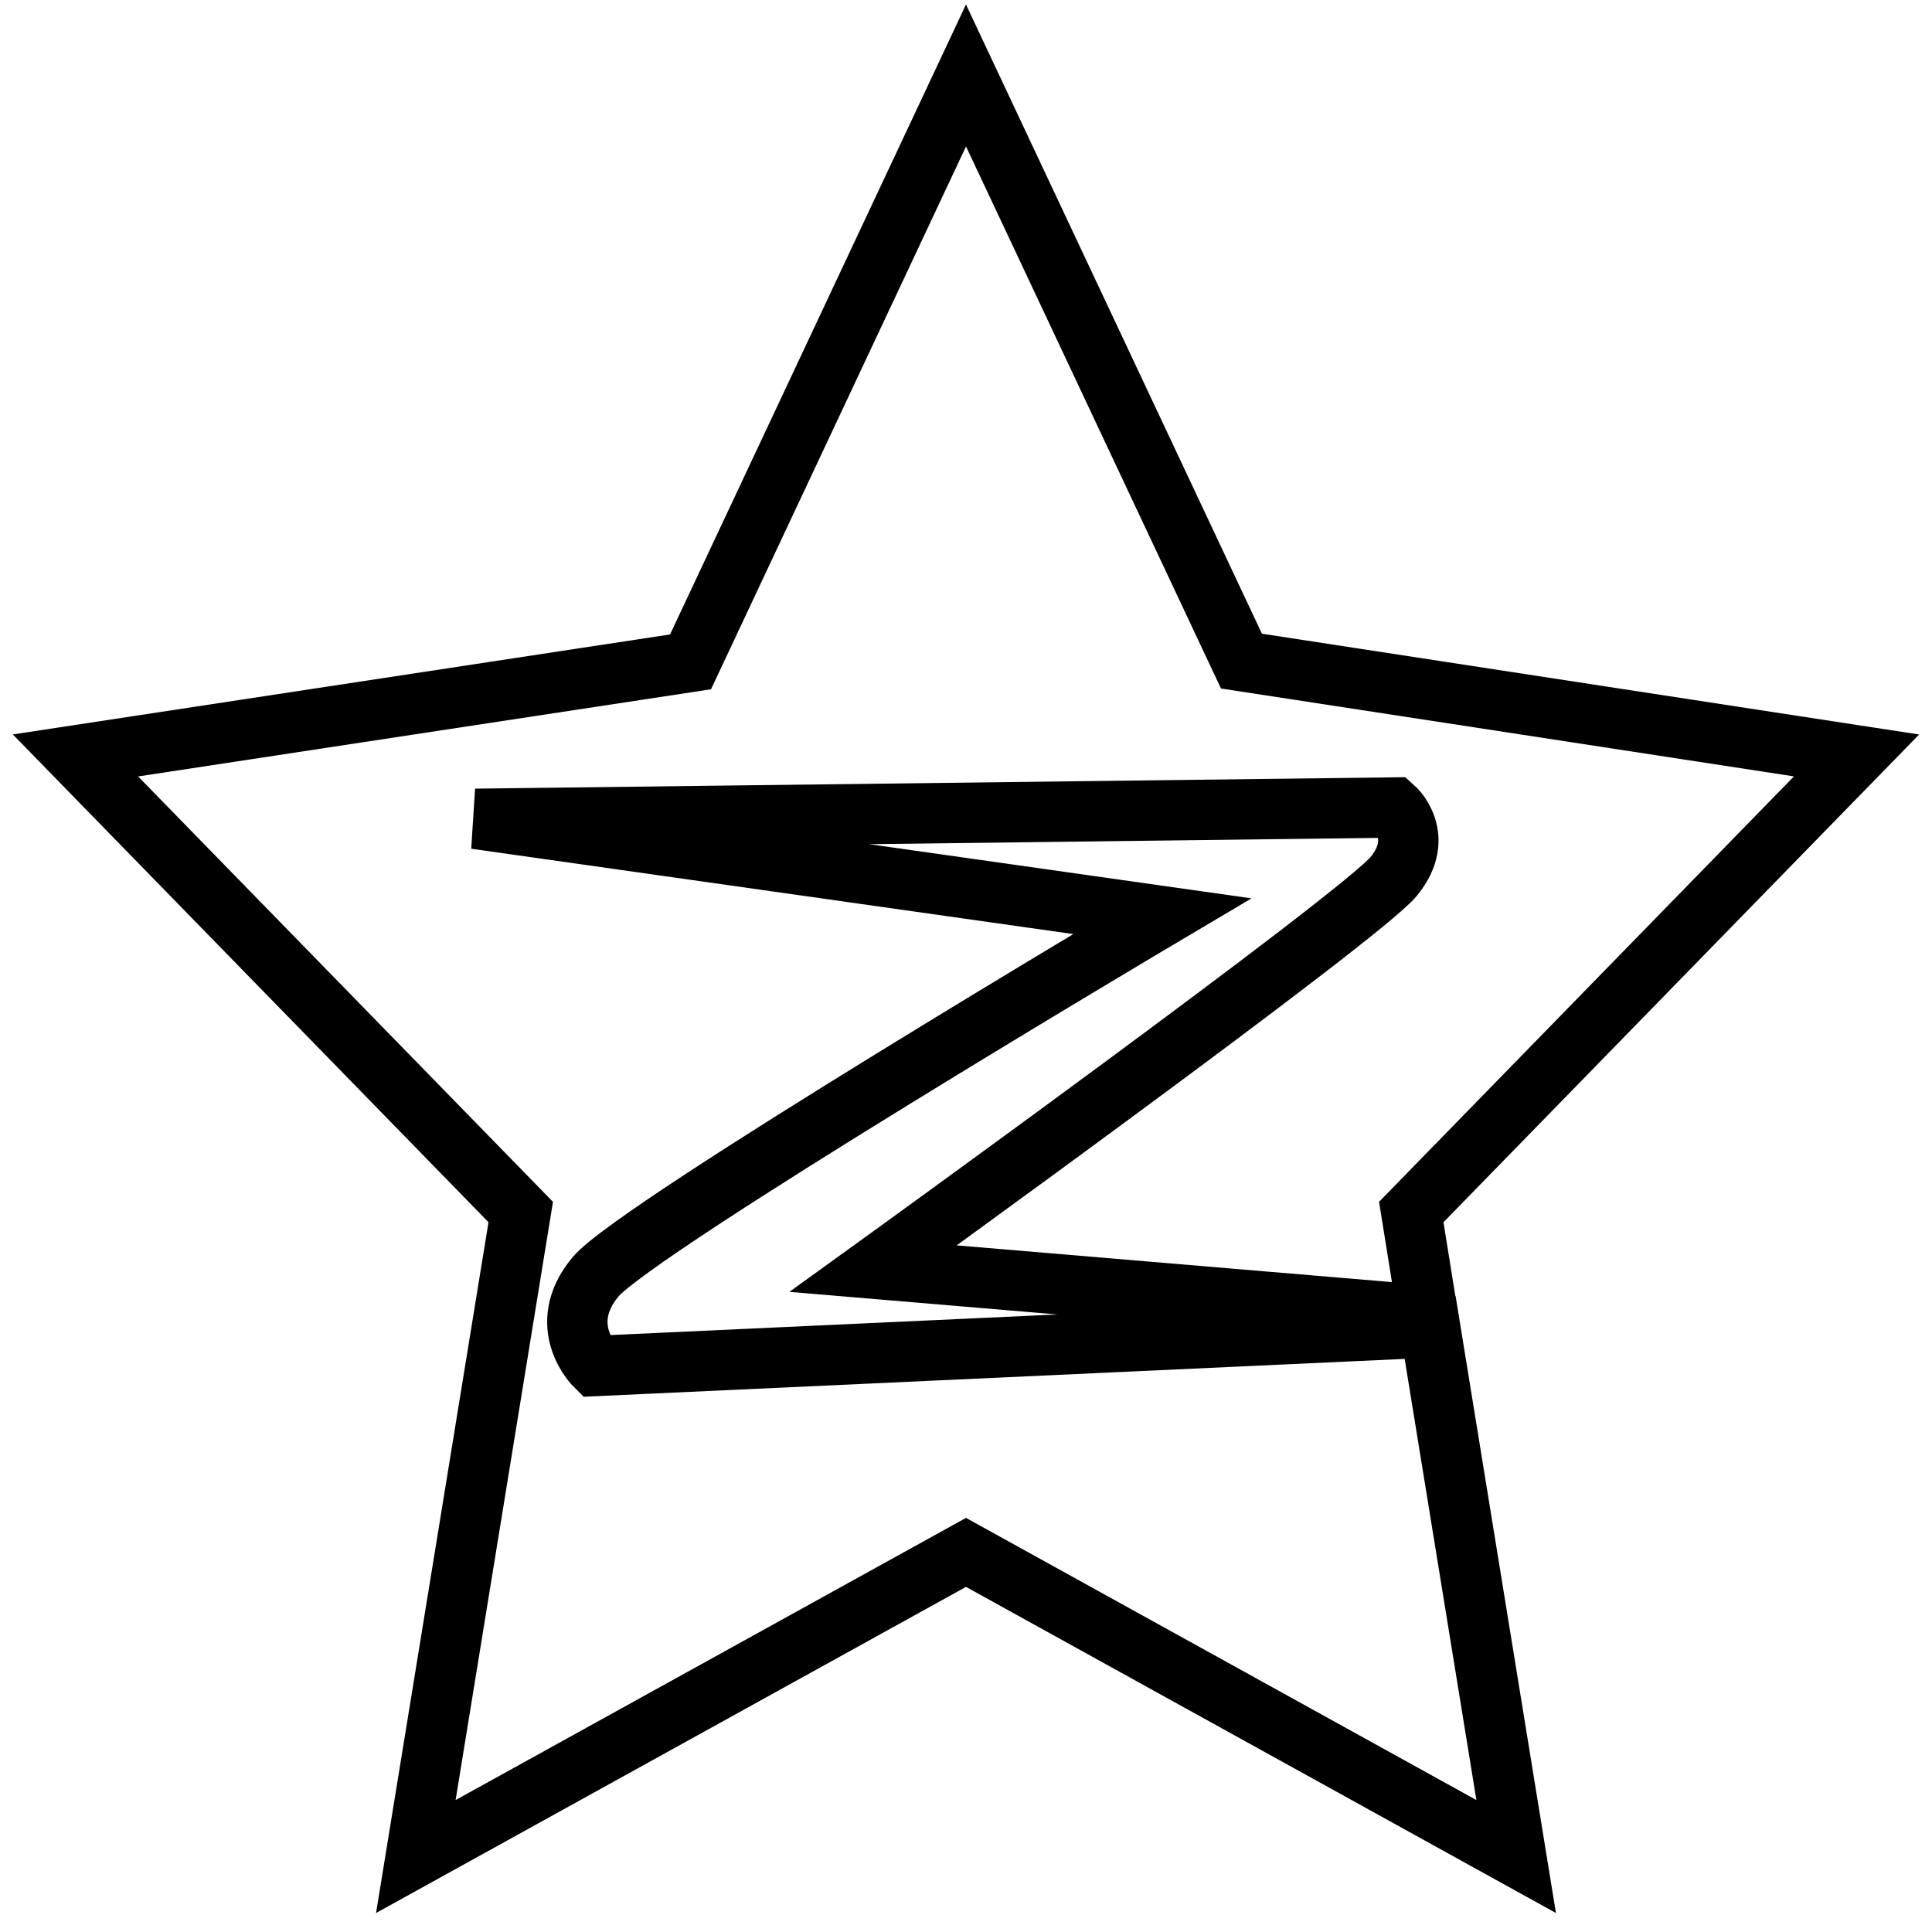 <?xml version="1.0" encoding="utf-8"?>
<!-- Svg Vector Icons : http://www.onlinewebfonts.com/icon -->
<!DOCTYPE svg PUBLIC "-//W3C//DTD SVG 1.1//EN" "http://www.w3.org/Graphics/SVG/1.1/DTD/svg11.dtd">
<svg version="1.1" xmlns="http://www.w3.org/2000/svg" xmlns:xlink="http://www.w3.org/1999/xlink" x="0px" y="0px" viewBox="0 0 256 256" enable-background="new 0 0 256 256" xml:space="preserve">
<g> <path stroke-width="8" fill-opacity="0" stroke="#000000"  d="M78.9,181c0,0-5.4-5.3,0-11.8c5.4-6.5,75.1-47.8,75.1-47.8l-91-12.9l121.7-1.5c0,0,4.3,3.8,0,9.1 c-4.3,5.3-69,52-69,52l73.5,6.2l-2.2-13.7l59-60.5l-81.5-12.5L128,10L91.5,87.7L10,100.1l59,60.5L55.1,246l72.9-40.3l72.9,40.3 l-11.4-70.1L78.9,181L78.9,181z"/></g>
</svg>